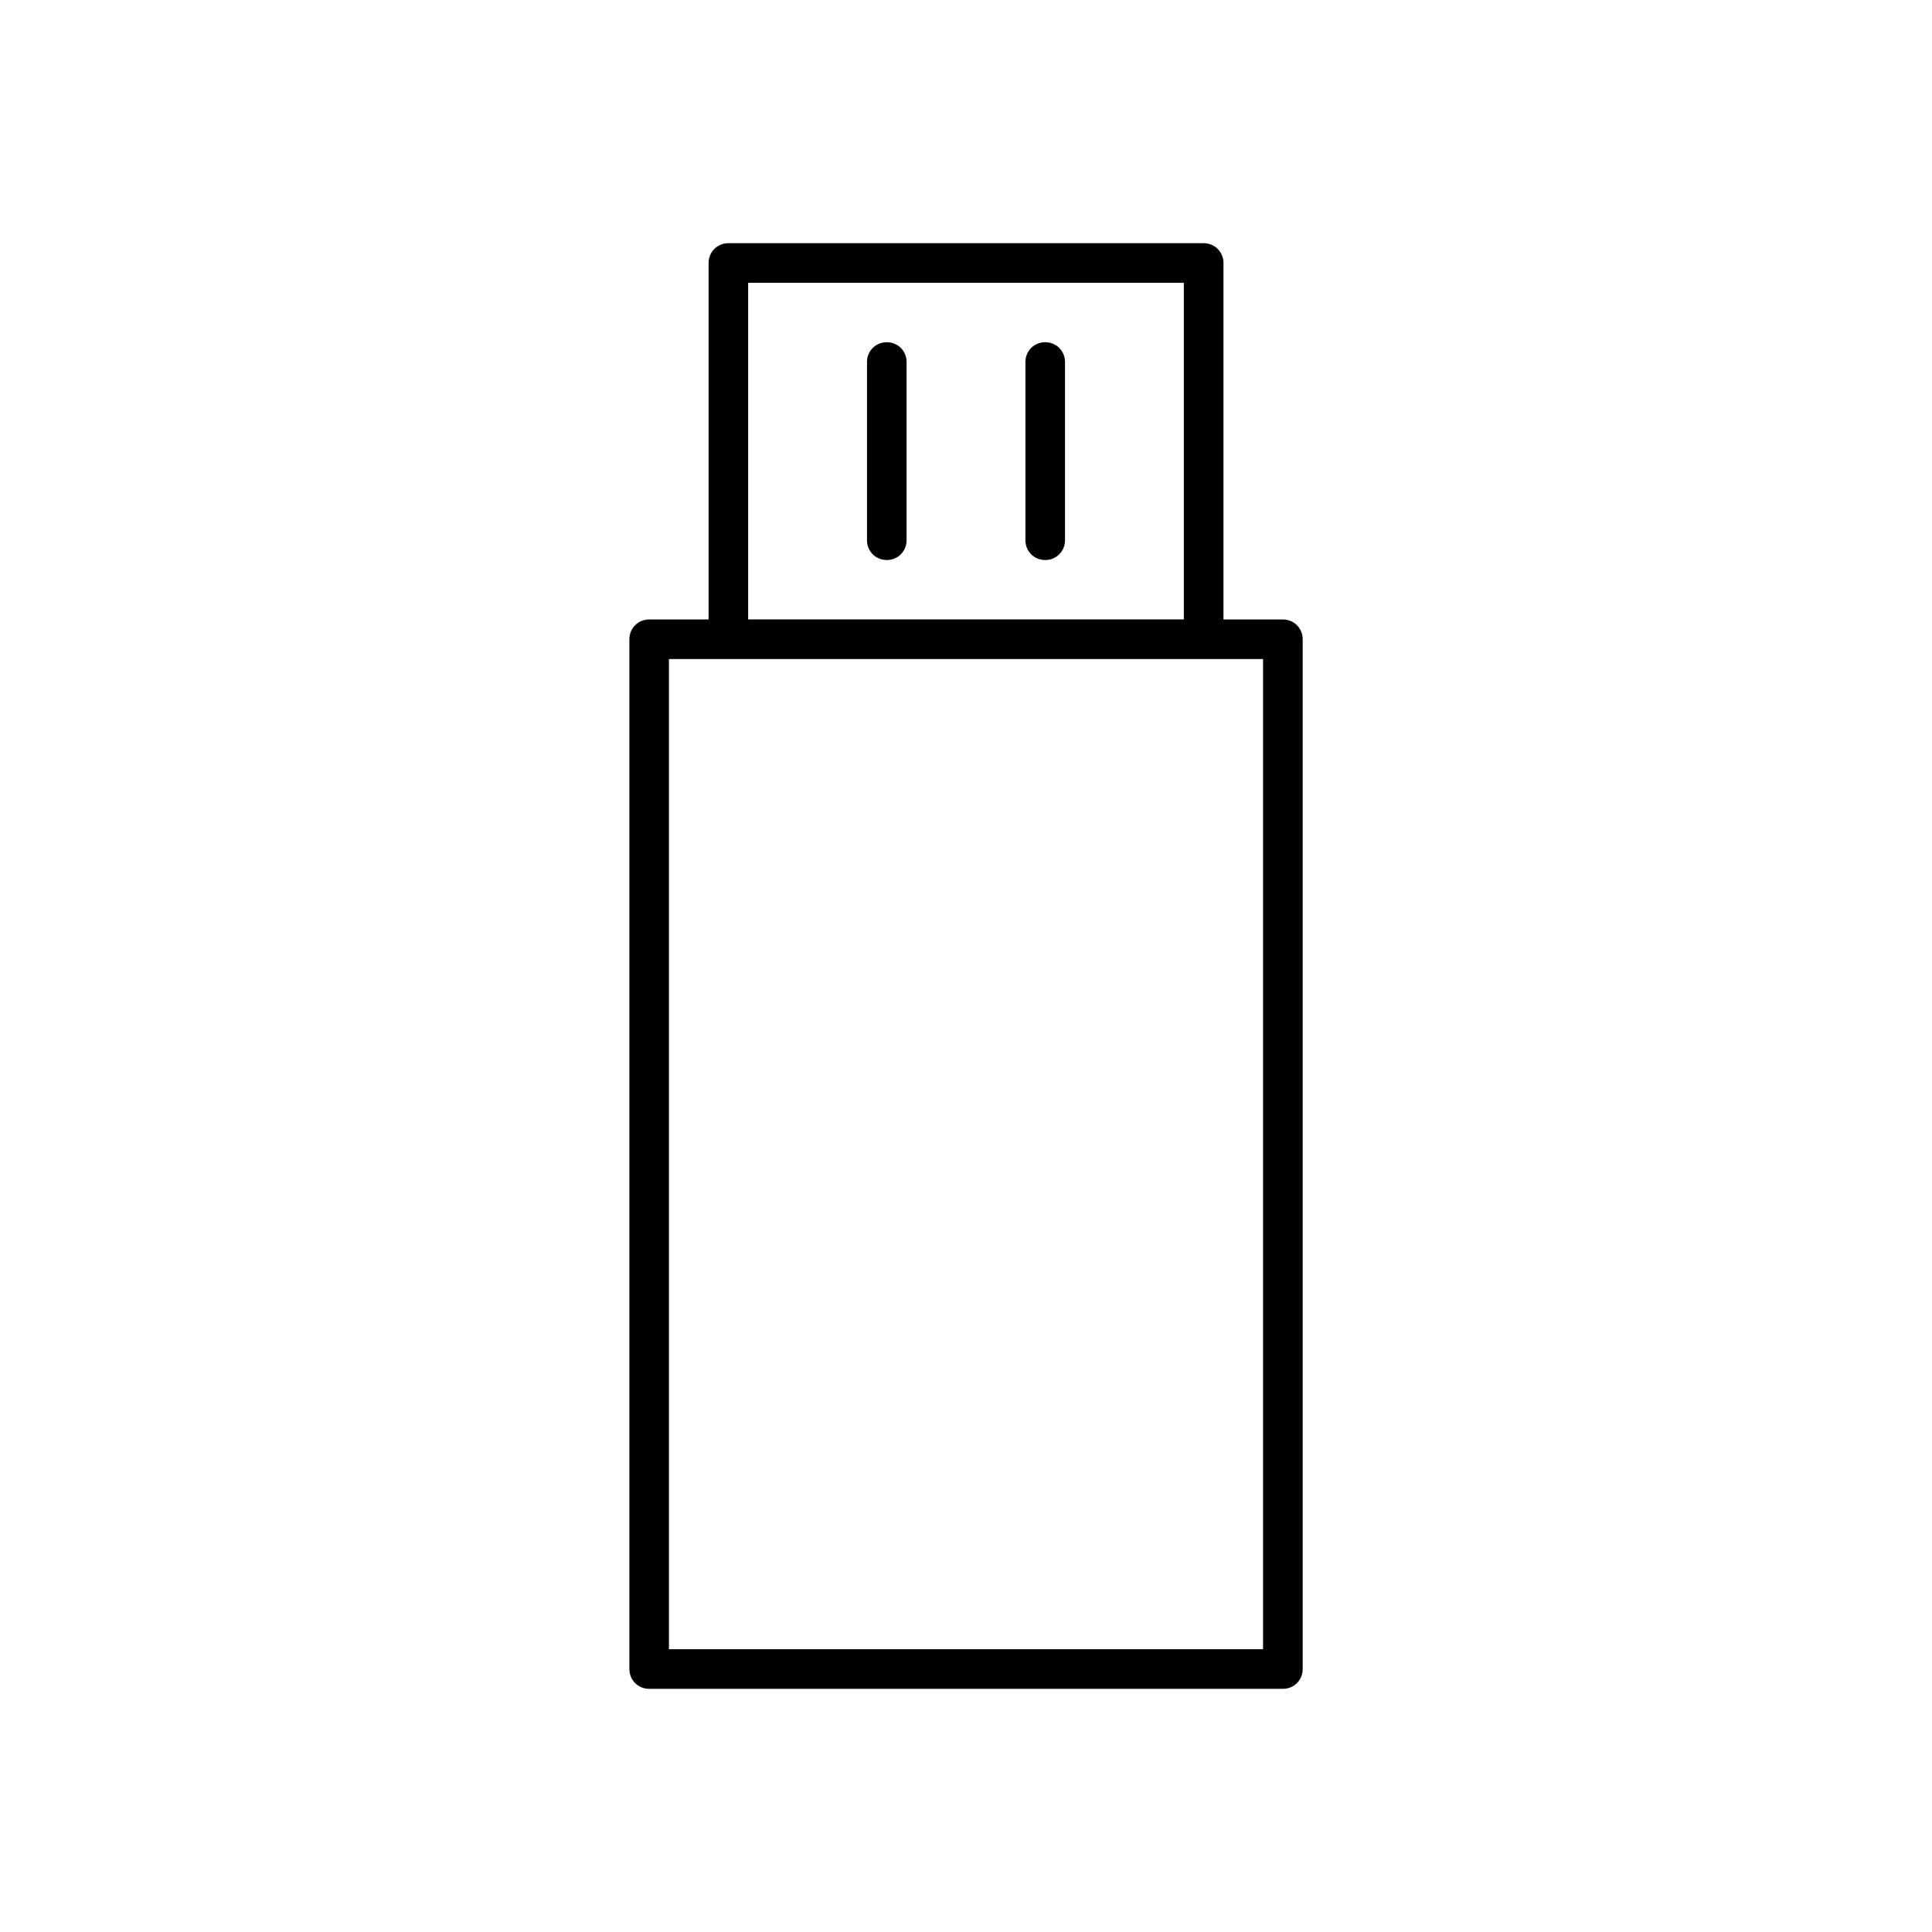 <?xml version="1.0" encoding="UTF-8"?>
<!-- Uploaded to: SVG Repo, www.svgrepo.com, Generator: SVG Repo Mixer Tools -->
<svg fill="#000000" width="800px" height="800px" version="1.1" viewBox="144 144 512 512" xmlns="http://www.w3.org/2000/svg">
 <g>
  <path d="m462.98 208.45h-125.95c-2.938 0-5.246 2.309-5.246 5.246v94.465l-15.746 0.004c-2.938 0-5.246 2.309-5.246 5.246v272.9c0 2.938 2.309 5.246 5.246 5.246h167.94c2.938 0 5.246-2.309 5.246-5.246v-272.9c0-2.938-2.309-5.246-5.246-5.246h-15.742v-94.465c-0.004-2.941-2.312-5.25-5.25-5.25zm-120.71 10.496h115.46v89.215h-115.46zm136.45 99.711v262.4h-157.44v-262.4z"/>
  <path d="m420.99 234.69c-2.938 0-5.246 2.309-5.246 5.246v47.23c0 2.938 2.309 5.246 5.246 5.246s5.246-2.309 5.246-5.246v-47.23c0-2.938-2.309-5.246-5.246-5.246z"/>
  <path d="m379.01 234.69c-2.938 0-5.246 2.309-5.246 5.246v47.23c0 2.938 2.309 5.246 5.246 5.246s5.246-2.309 5.246-5.246v-47.23c0-2.938-2.309-5.246-5.246-5.246z"/>
 </g>
</svg>